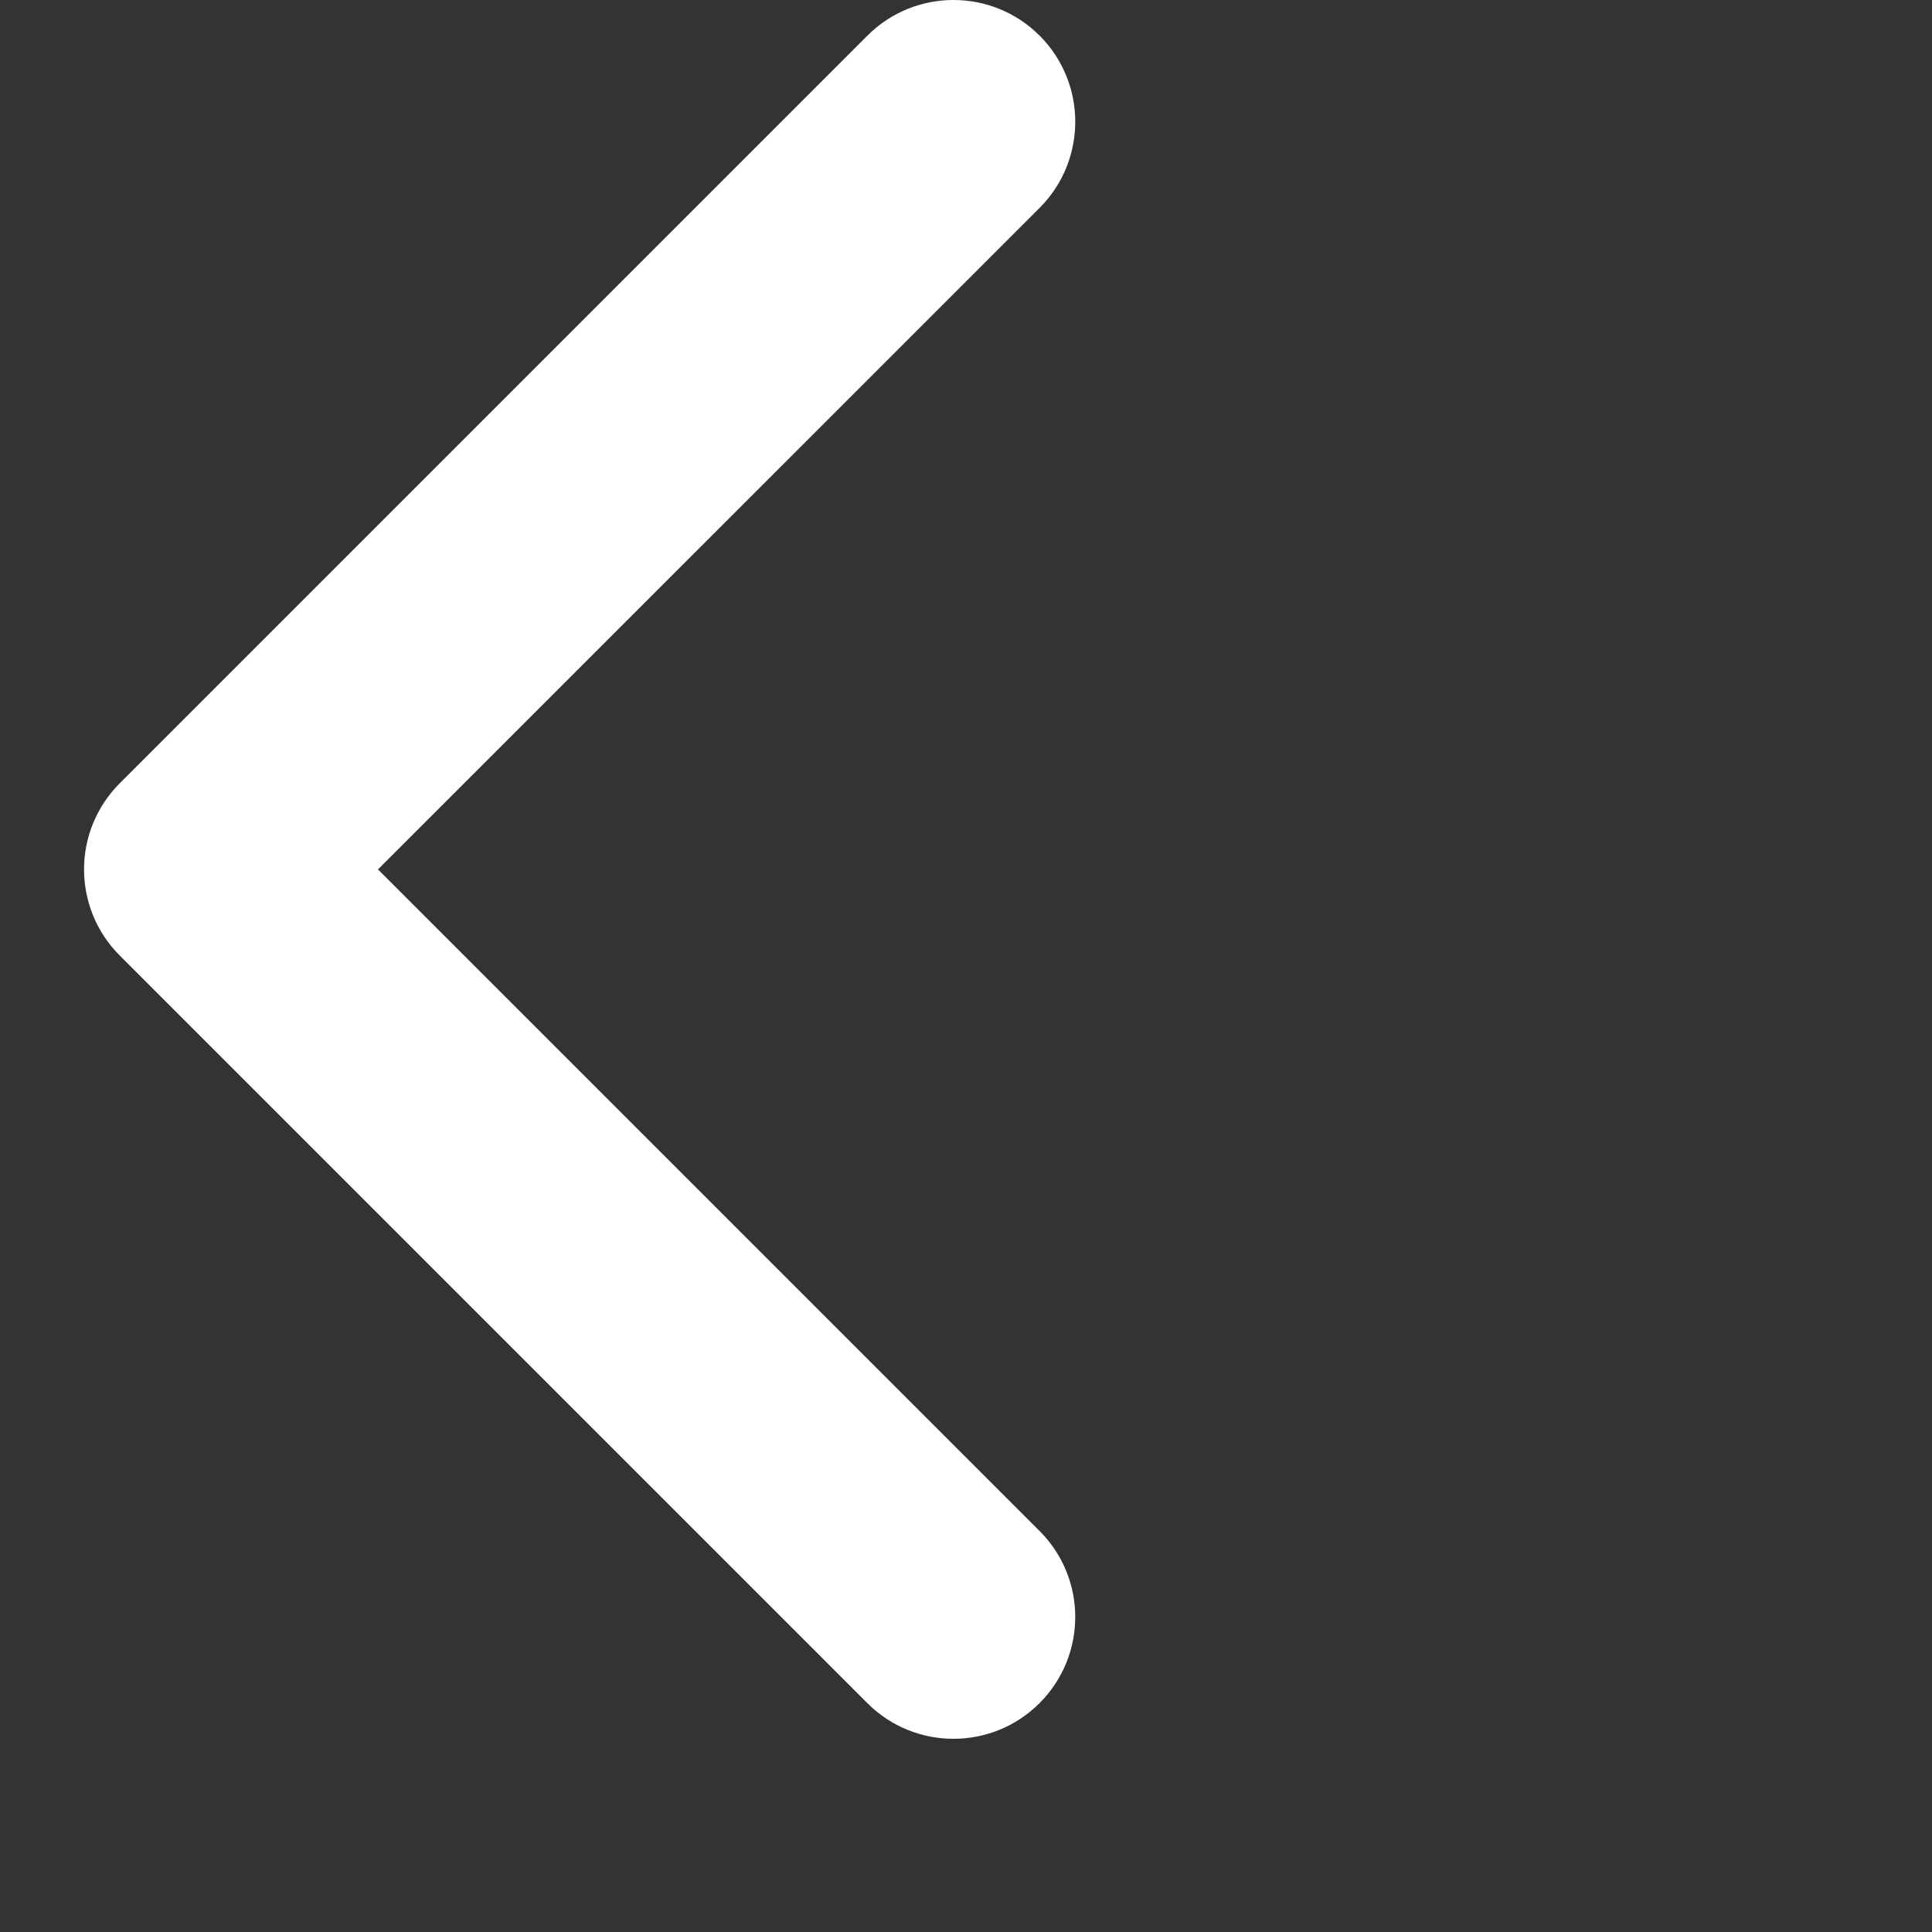 <svg
			width="20"
			height="20"
			fill="none"
			xmlns="http://www.w3.org/2000/svg"
            style="transform:rotate(270deg);"
		>
			<rect width="100%" height="100%" fill="#333333" stroke="none"/>
			<path
				d="M0.87 9C0.87 8.677 0.994 8.355 1.239 8.109L8.979 0.369C9.471 -0.123 10.27 -0.123 10.762 0.369C11.254 0.861 11.254 1.659 10.762 2.152L3.913 9L10.761 15.848C11.254 16.34 11.254 17.138 10.761 17.631C10.269 18.123 9.471 18.123 8.979 17.631L1.239 9.891C0.993 9.645 0.87 9.322 0.87 9Z"
				fill="white"
			/>
		</svg>